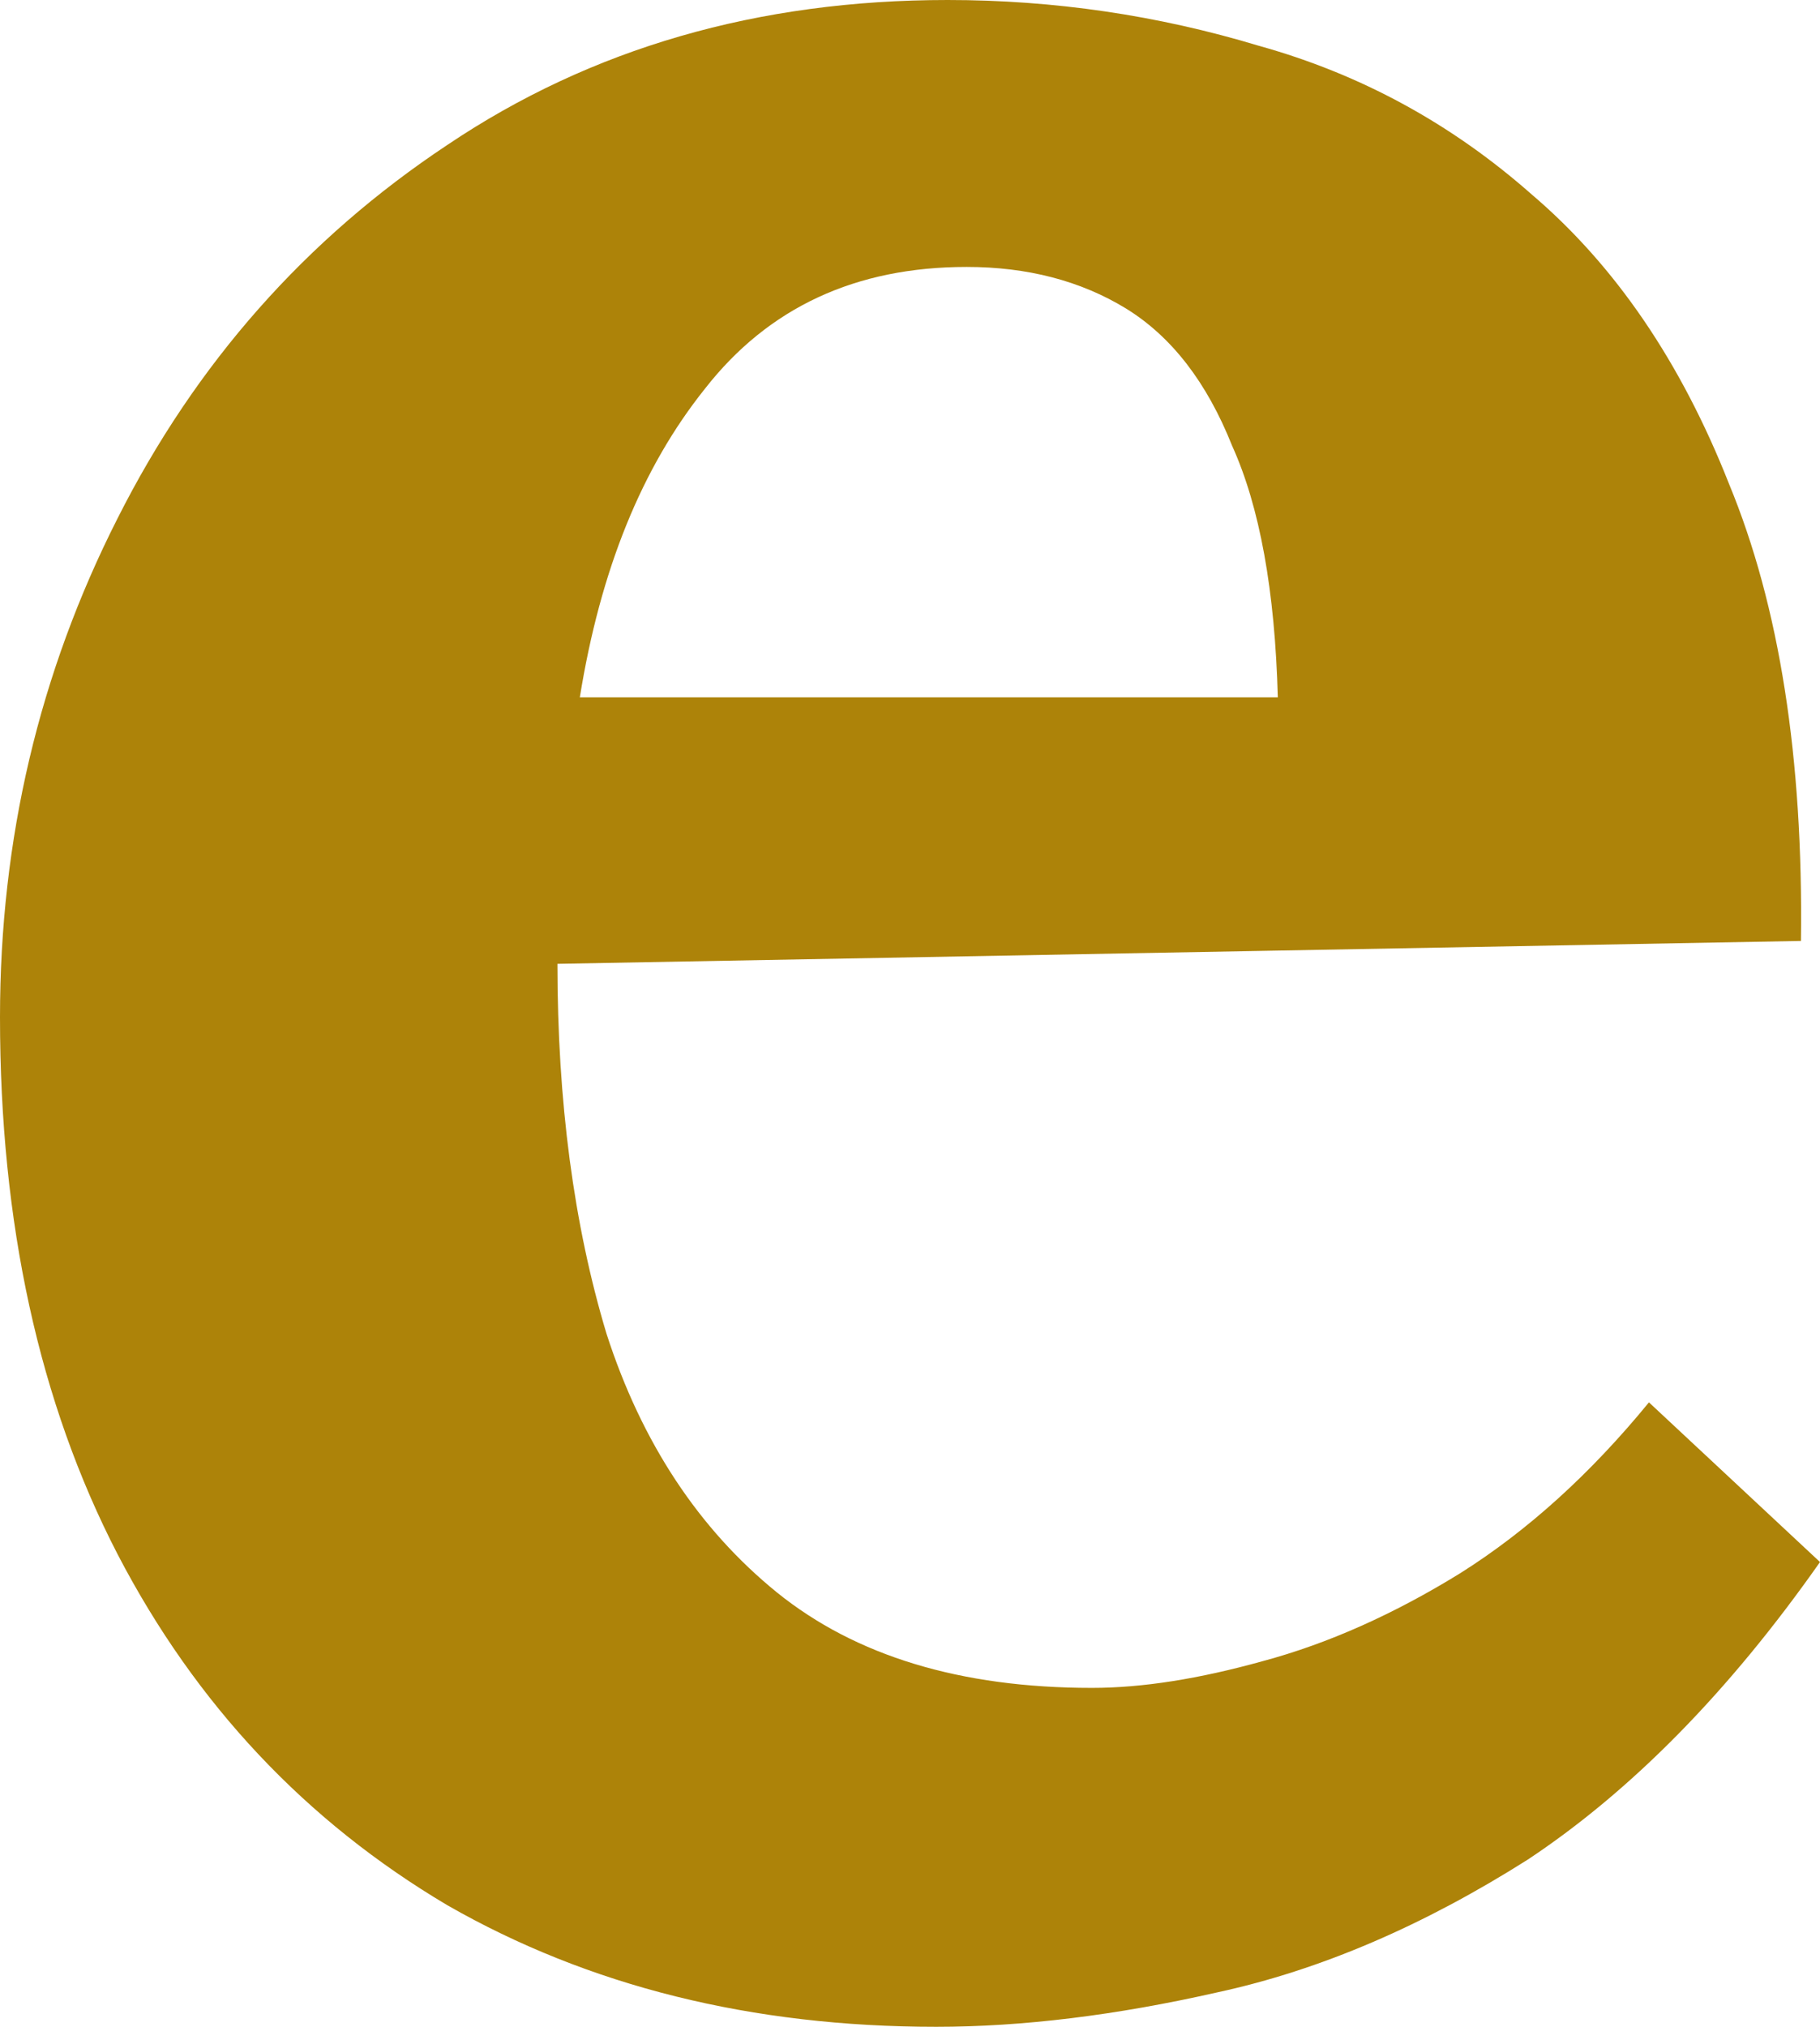 <?xml version="1.0" encoding="utf-8"?>
<svg xmlns="http://www.w3.org/2000/svg" fill="none" height="100%" overflow="visible" preserveAspectRatio="none" style="display: block;" viewBox="0 0 3.82 4.252" width="100%">
<path d="M1.965 4.252C1.578 4.252 1.236 4.167 0.939 3.997C0.642 3.821 0.411 3.576 0.247 3.261C0.082 2.942 0 2.566 0 2.134C0 1.761 0.082 1.412 0.247 1.087C0.411 0.762 0.642 0.501 0.939 0.304C1.241 0.101 1.591 0 1.989 0C2.212 0 2.43 0.032 2.642 0.096C2.854 0.155 3.045 0.258 3.215 0.408C3.39 0.557 3.528 0.759 3.629 1.015C3.735 1.271 3.785 1.591 3.78 1.974L1.17 2.022C1.17 2.31 1.204 2.569 1.273 2.798C1.347 3.027 1.467 3.208 1.631 3.341C1.796 3.474 2.016 3.541 2.292 3.541C2.398 3.541 2.517 3.522 2.65 3.485C2.788 3.448 2.926 3.386 3.064 3.301C3.207 3.211 3.339 3.091 3.461 2.942L3.82 3.277C3.629 3.549 3.424 3.757 3.207 3.901C2.989 4.039 2.772 4.133 2.554 4.18C2.342 4.228 2.146 4.252 1.965 4.252ZM1.217 1.463H2.682C2.676 1.239 2.644 1.063 2.586 0.935C2.533 0.802 2.459 0.706 2.363 0.647C2.268 0.589 2.156 0.56 2.029 0.56C1.796 0.56 1.613 0.645 1.48 0.815C1.347 0.981 1.26 1.196 1.217 1.463Z" fill="#AD8309" id="Vector"/>
</svg>